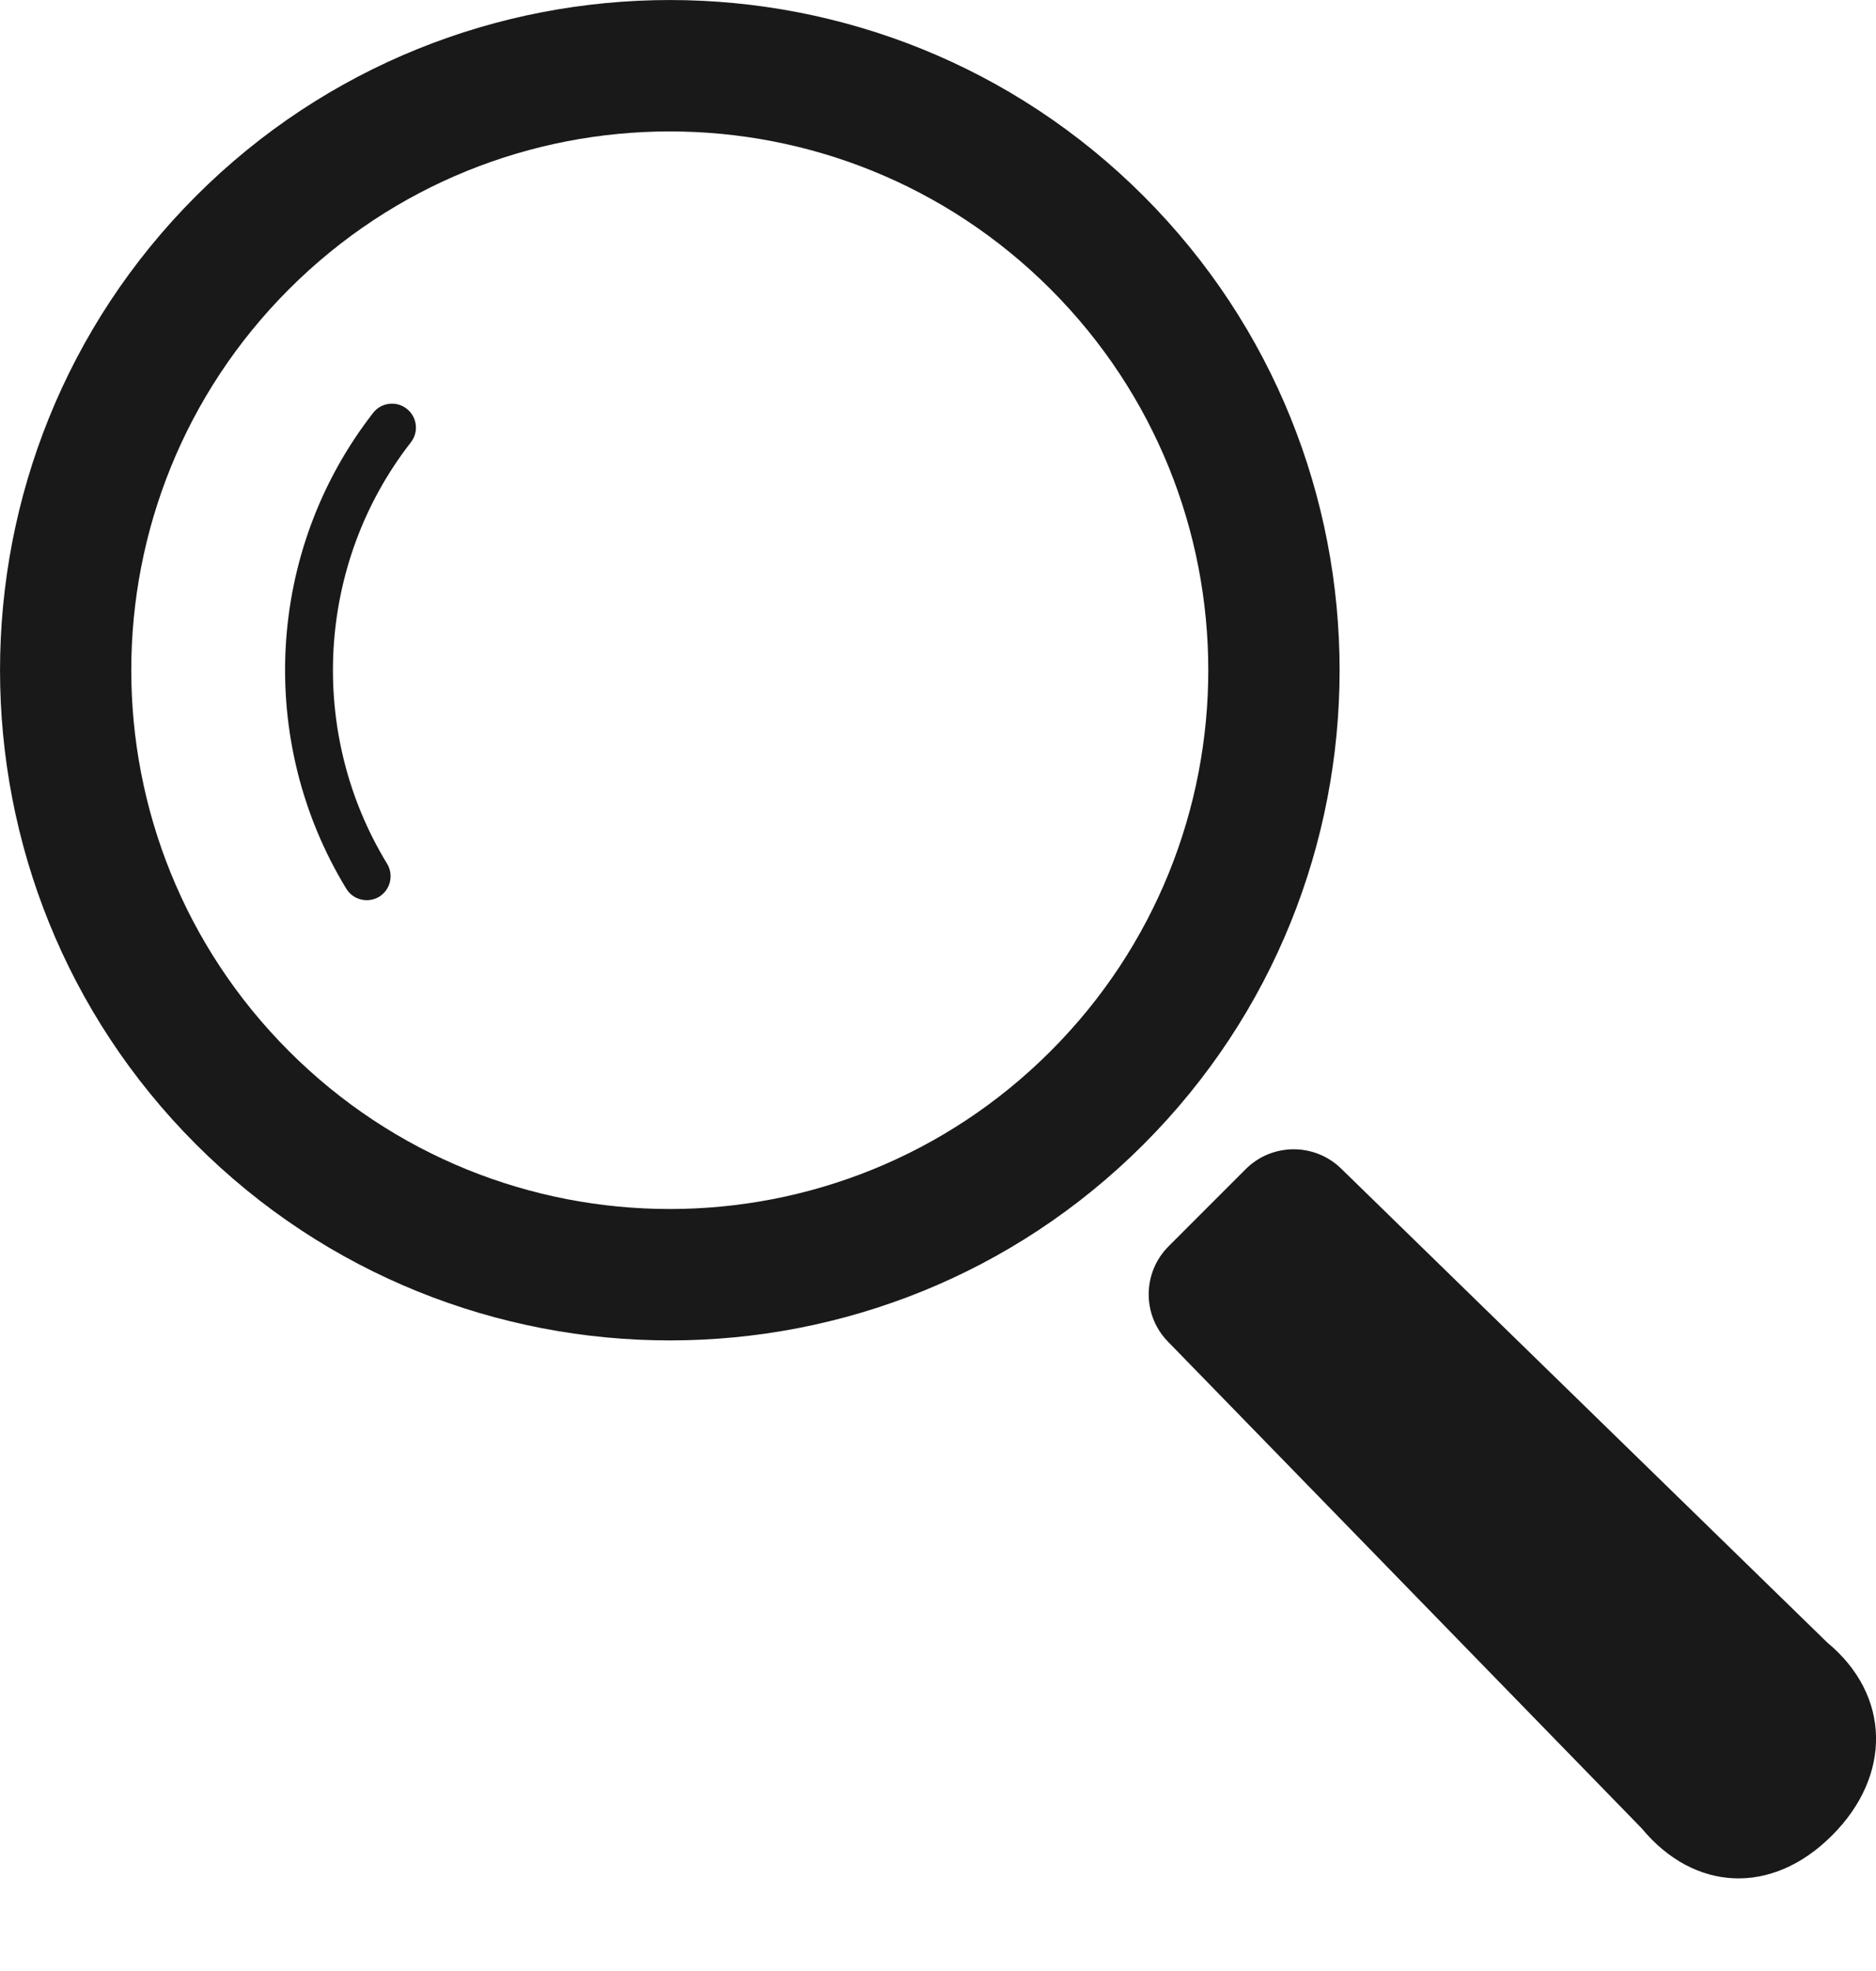 <svg width="20" height="21" viewBox="0 0 20 21" fill="none" xmlns="http://www.w3.org/2000/svg">
<path d="M12.192 2.089C9.407 -0.696 4.875 -0.696 2.089 2.089C-0.696 4.875 -0.696 9.407 2.089 12.192C4.875 14.978 9.407 14.978 12.192 12.192C14.978 9.407 14.978 4.875 12.192 2.089ZM11.2 11.2C8.958 13.442 5.323 13.442 3.081 11.2C0.839 8.958 0.839 5.323 3.081 3.081C5.323 0.84 8.958 0.84 11.2 3.081C13.442 5.323 13.442 8.958 11.2 11.2Z" fill="#191919"/>
<path d="M3.978 4.399C2.83 5.873 2.735 7.902 3.692 9.469C3.765 9.589 3.922 9.627 4.043 9.554C4.162 9.48 4.2 9.323 4.127 9.203C3.28 7.817 3.365 6.016 4.38 4.713C4.467 4.602 4.447 4.441 4.336 4.355C4.225 4.268 4.064 4.288 3.978 4.399Z" fill="#191919"/>
<path d="M19.481 17.501L14.297 12.45C14.013 12.174 13.56 12.177 13.28 12.457L12.458 13.279C12.178 13.559 12.175 14.012 12.452 14.295L17.502 19.48C18.063 20.157 18.891 20.197 19.531 19.556C20.172 18.917 20.158 18.061 19.481 17.501Z" fill="#191919"/>
</svg>
